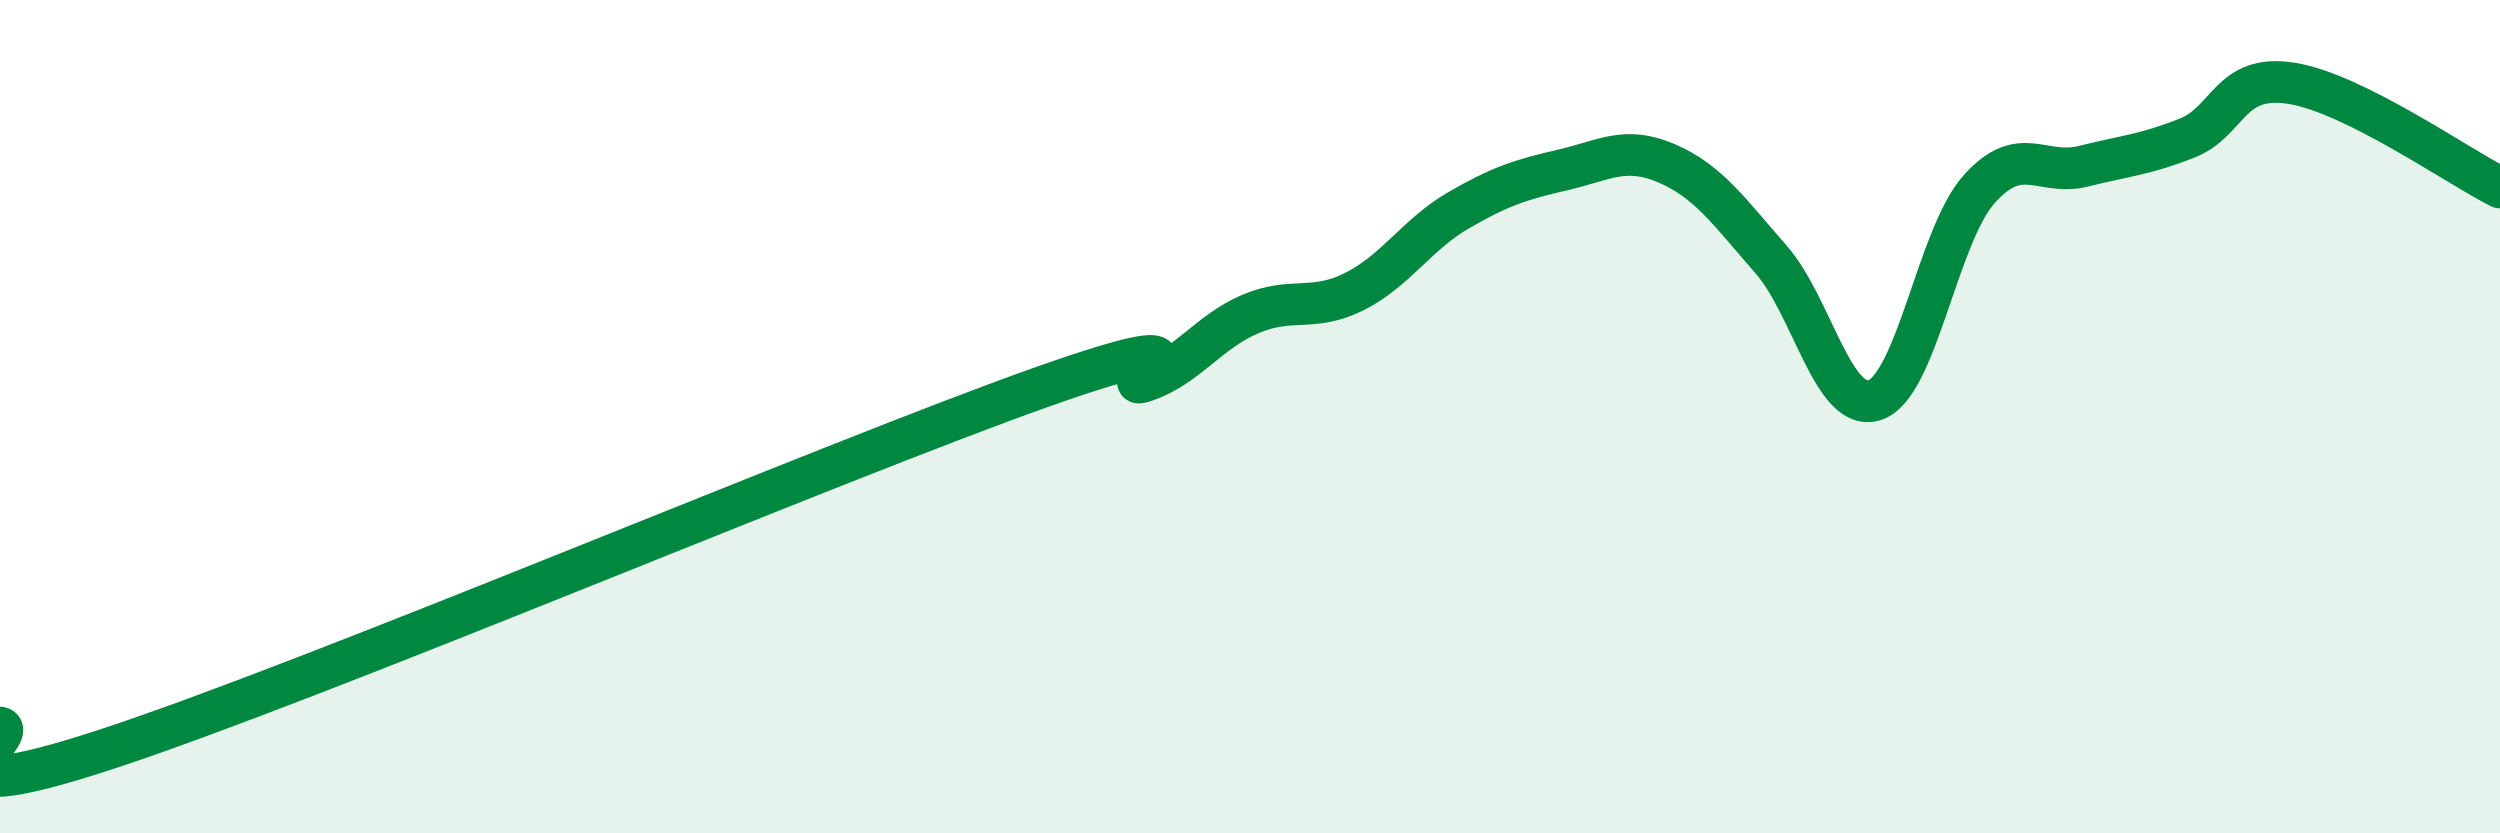 
    <svg width="60" height="20" viewBox="0 0 60 20" xmlns="http://www.w3.org/2000/svg">
      <path
        d="M 0,17.46 C 0.5,17.57 -2.5,19.63 2.5,18 C 7.5,16.37 20,11.06 25,9.29 C 30,7.52 26.5,9.49 27.5,9.14 C 28.5,8.79 29,7.97 30,7.54 C 31,7.11 31.5,7.5 32.5,7 C 33.5,6.5 34,5.63 35,5.05 C 36,4.47 36.5,4.31 37.5,4.08 C 38.5,3.85 39,3.49 40,3.92 C 41,4.35 41.5,5.08 42.5,6.22 C 43.5,7.36 44,9.94 45,9.6 C 46,9.26 46.5,5.66 47.5,4.54 C 48.5,3.42 49,4.24 50,3.99 C 51,3.74 51.5,3.71 52.5,3.31 C 53.5,2.91 53.5,1.76 55,2 C 56.5,2.24 59,4 60,4.5L60 20L0 20Z"
        fill="#008740"
        opacity="0.1"
        stroke-linecap="round"
        stroke-linejoin="round"
      />
      <path
        d="M 0,17.46 C 0.5,17.57 -2.5,19.63 2.5,18 C 7.5,16.37 20,11.06 25,9.29 C 30,7.52 26.5,9.49 27.5,9.14 C 28.5,8.79 29,7.97 30,7.54 C 31,7.11 31.5,7.5 32.5,7 C 33.5,6.5 34,5.63 35,5.05 C 36,4.47 36.5,4.31 37.5,4.08 C 38.5,3.85 39,3.49 40,3.92 C 41,4.35 41.5,5.08 42.5,6.22 C 43.5,7.36 44,9.94 45,9.6 C 46,9.26 46.5,5.66 47.5,4.54 C 48.5,3.42 49,4.24 50,3.99 C 51,3.74 51.5,3.71 52.5,3.31 C 53.5,2.91 53.5,1.76 55,2 C 56.5,2.24 59,4 60,4.5"
        stroke="#008740"
        stroke-width="1"
        fill="none"
        stroke-linecap="round"
        stroke-linejoin="round"
      />
    </svg>
  